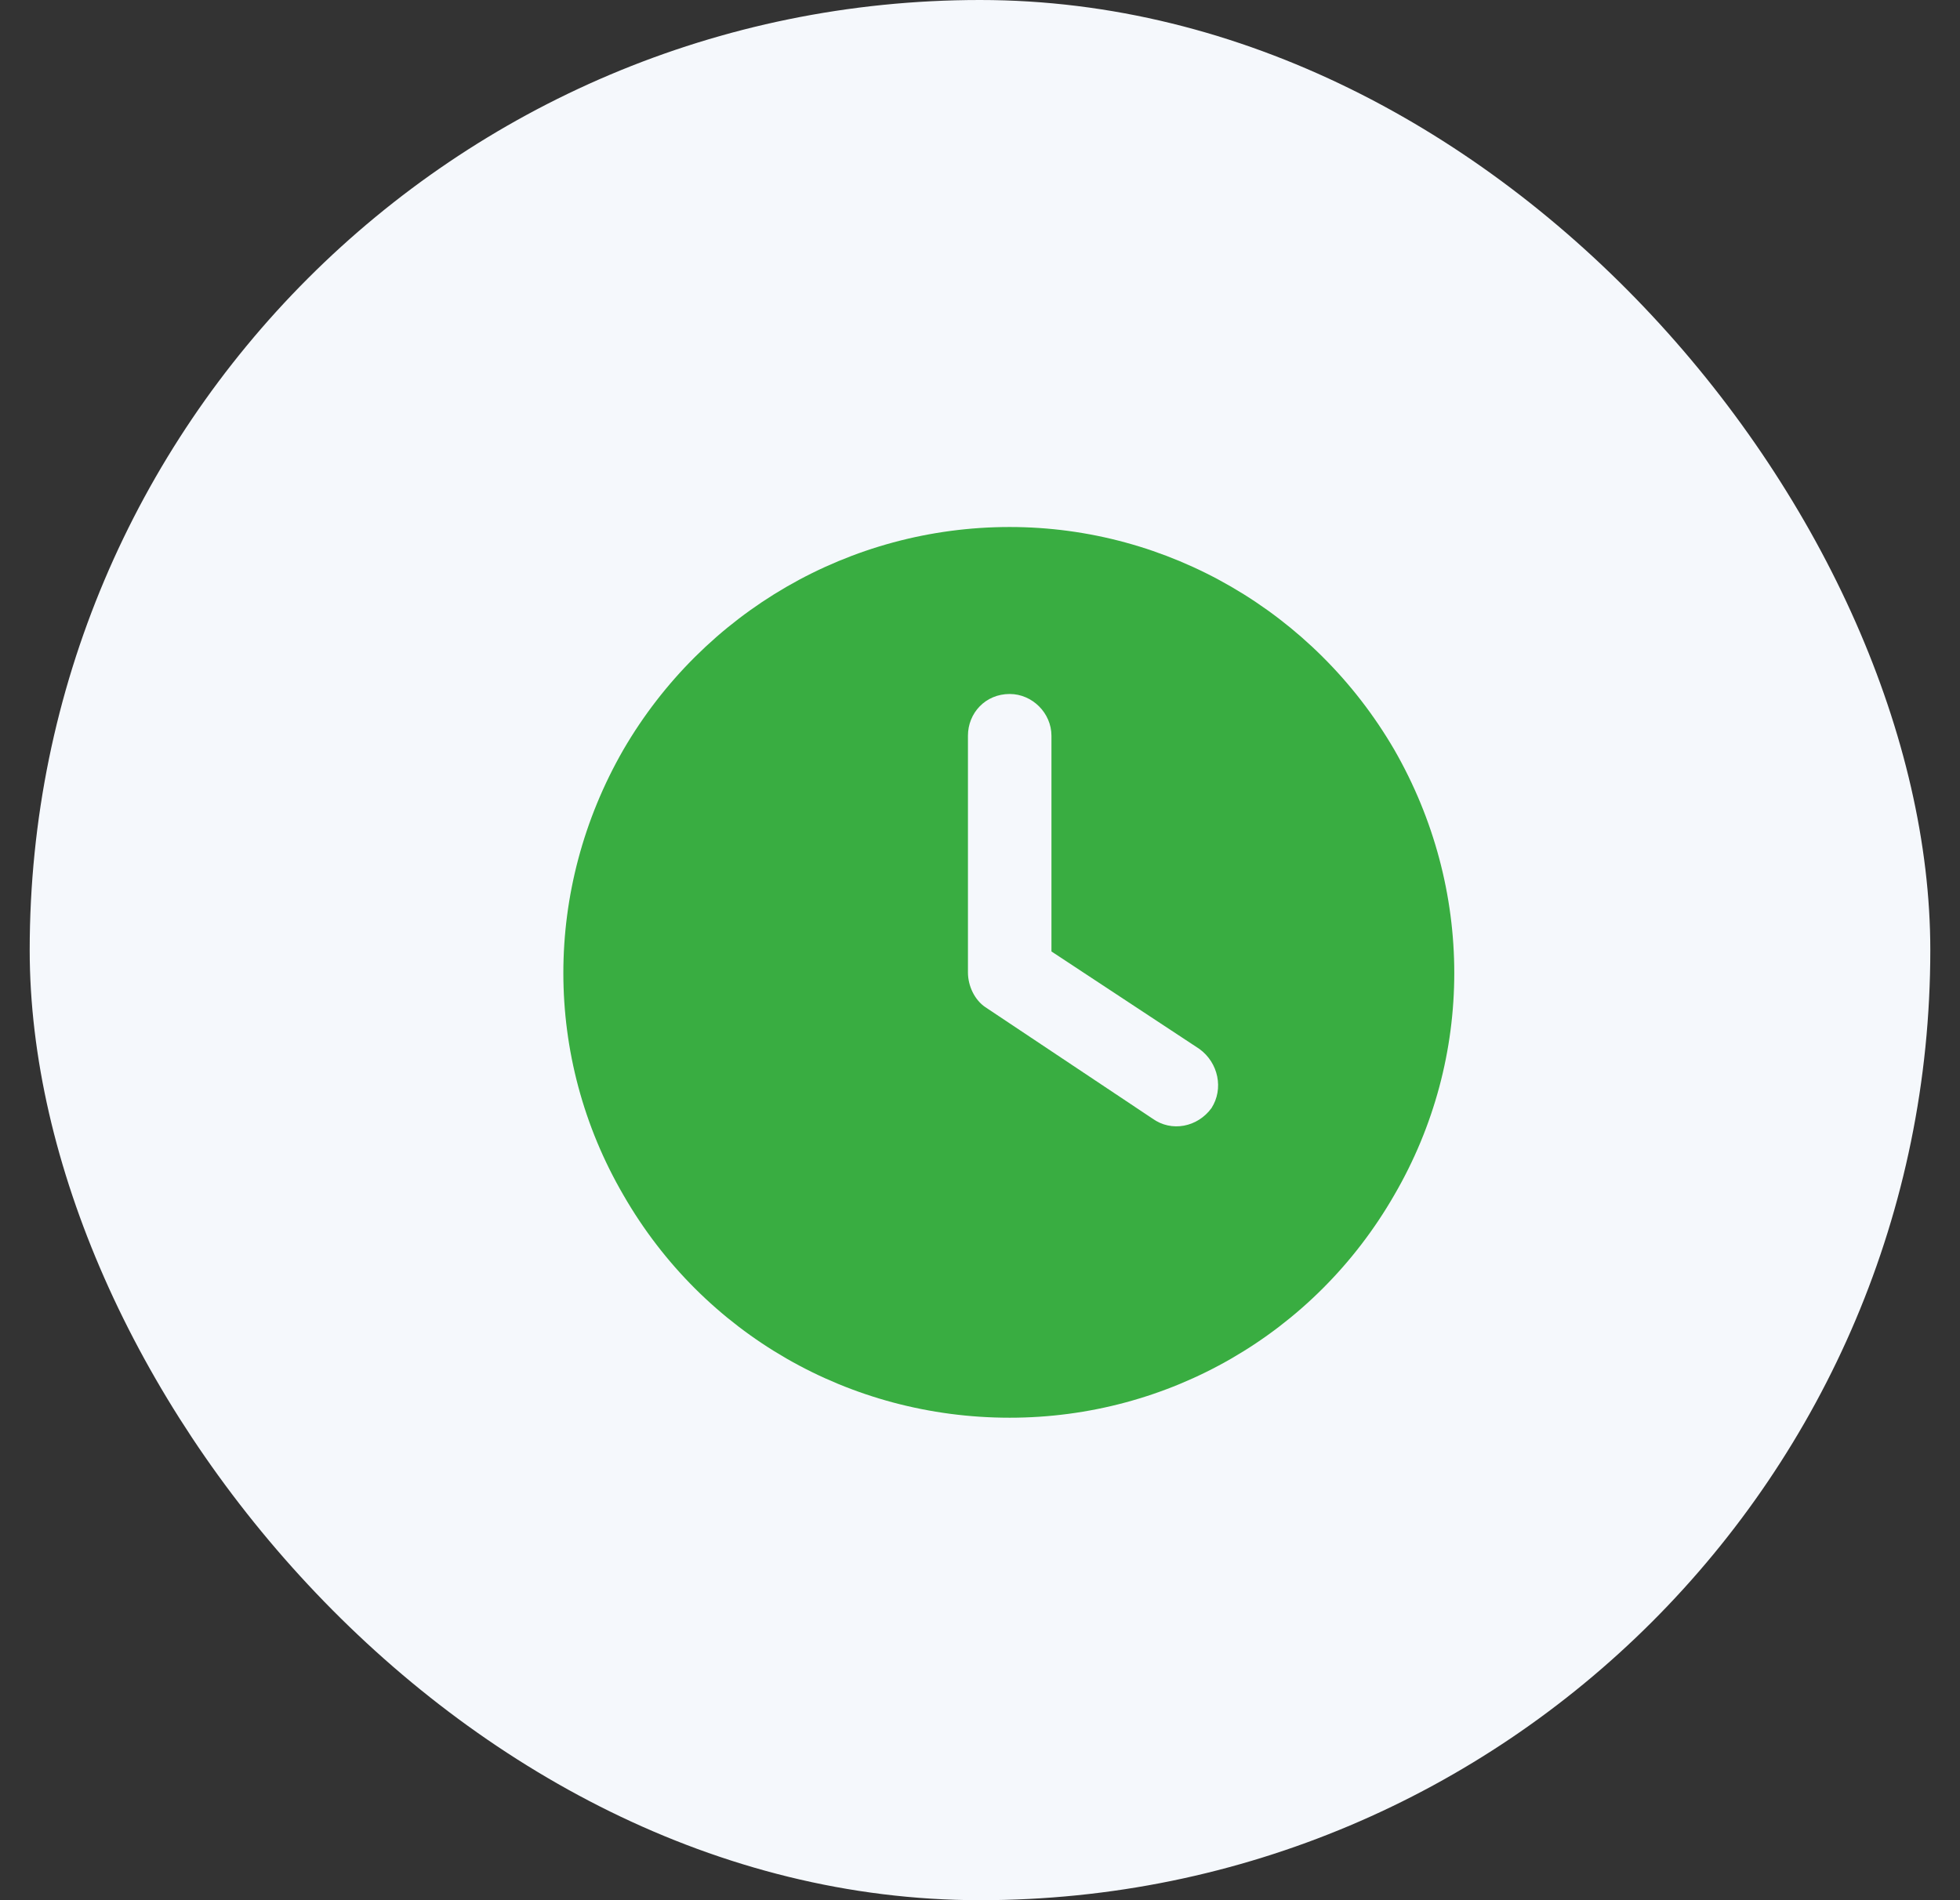 <svg xmlns="http://www.w3.org/2000/svg" width="33" height="32" viewBox="0 0 33 32" fill="none"><rect x="0" y="0" width="33" height="32" fill="#333333" stroke="none"/><rect x="0.5" width="32" height="32" rx="16" fill="#F5F8FC"></rect><path d="M17 8.875C19.666 8.875 22.127 10.31 23.475 12.625C24.822 14.969 24.822 17.81 23.475 20.125C22.127 22.468 19.666 23.875 17 23.875C14.305 23.875 11.844 22.468 10.496 20.125C9.148 17.81 9.148 14.969 10.496 12.625C11.844 10.31 14.305 8.875 17 8.875ZM16.297 12.39V16.375C16.297 16.609 16.414 16.843 16.59 16.961L19.402 18.836C19.725 19.07 20.164 18.982 20.398 18.66C20.604 18.338 20.516 17.898 20.193 17.664L17.703 16.023V12.39C17.703 12.009 17.381 11.687 17 11.687C16.59 11.687 16.297 12.009 16.297 12.39Z" fill="#39AD41"></path></svg>